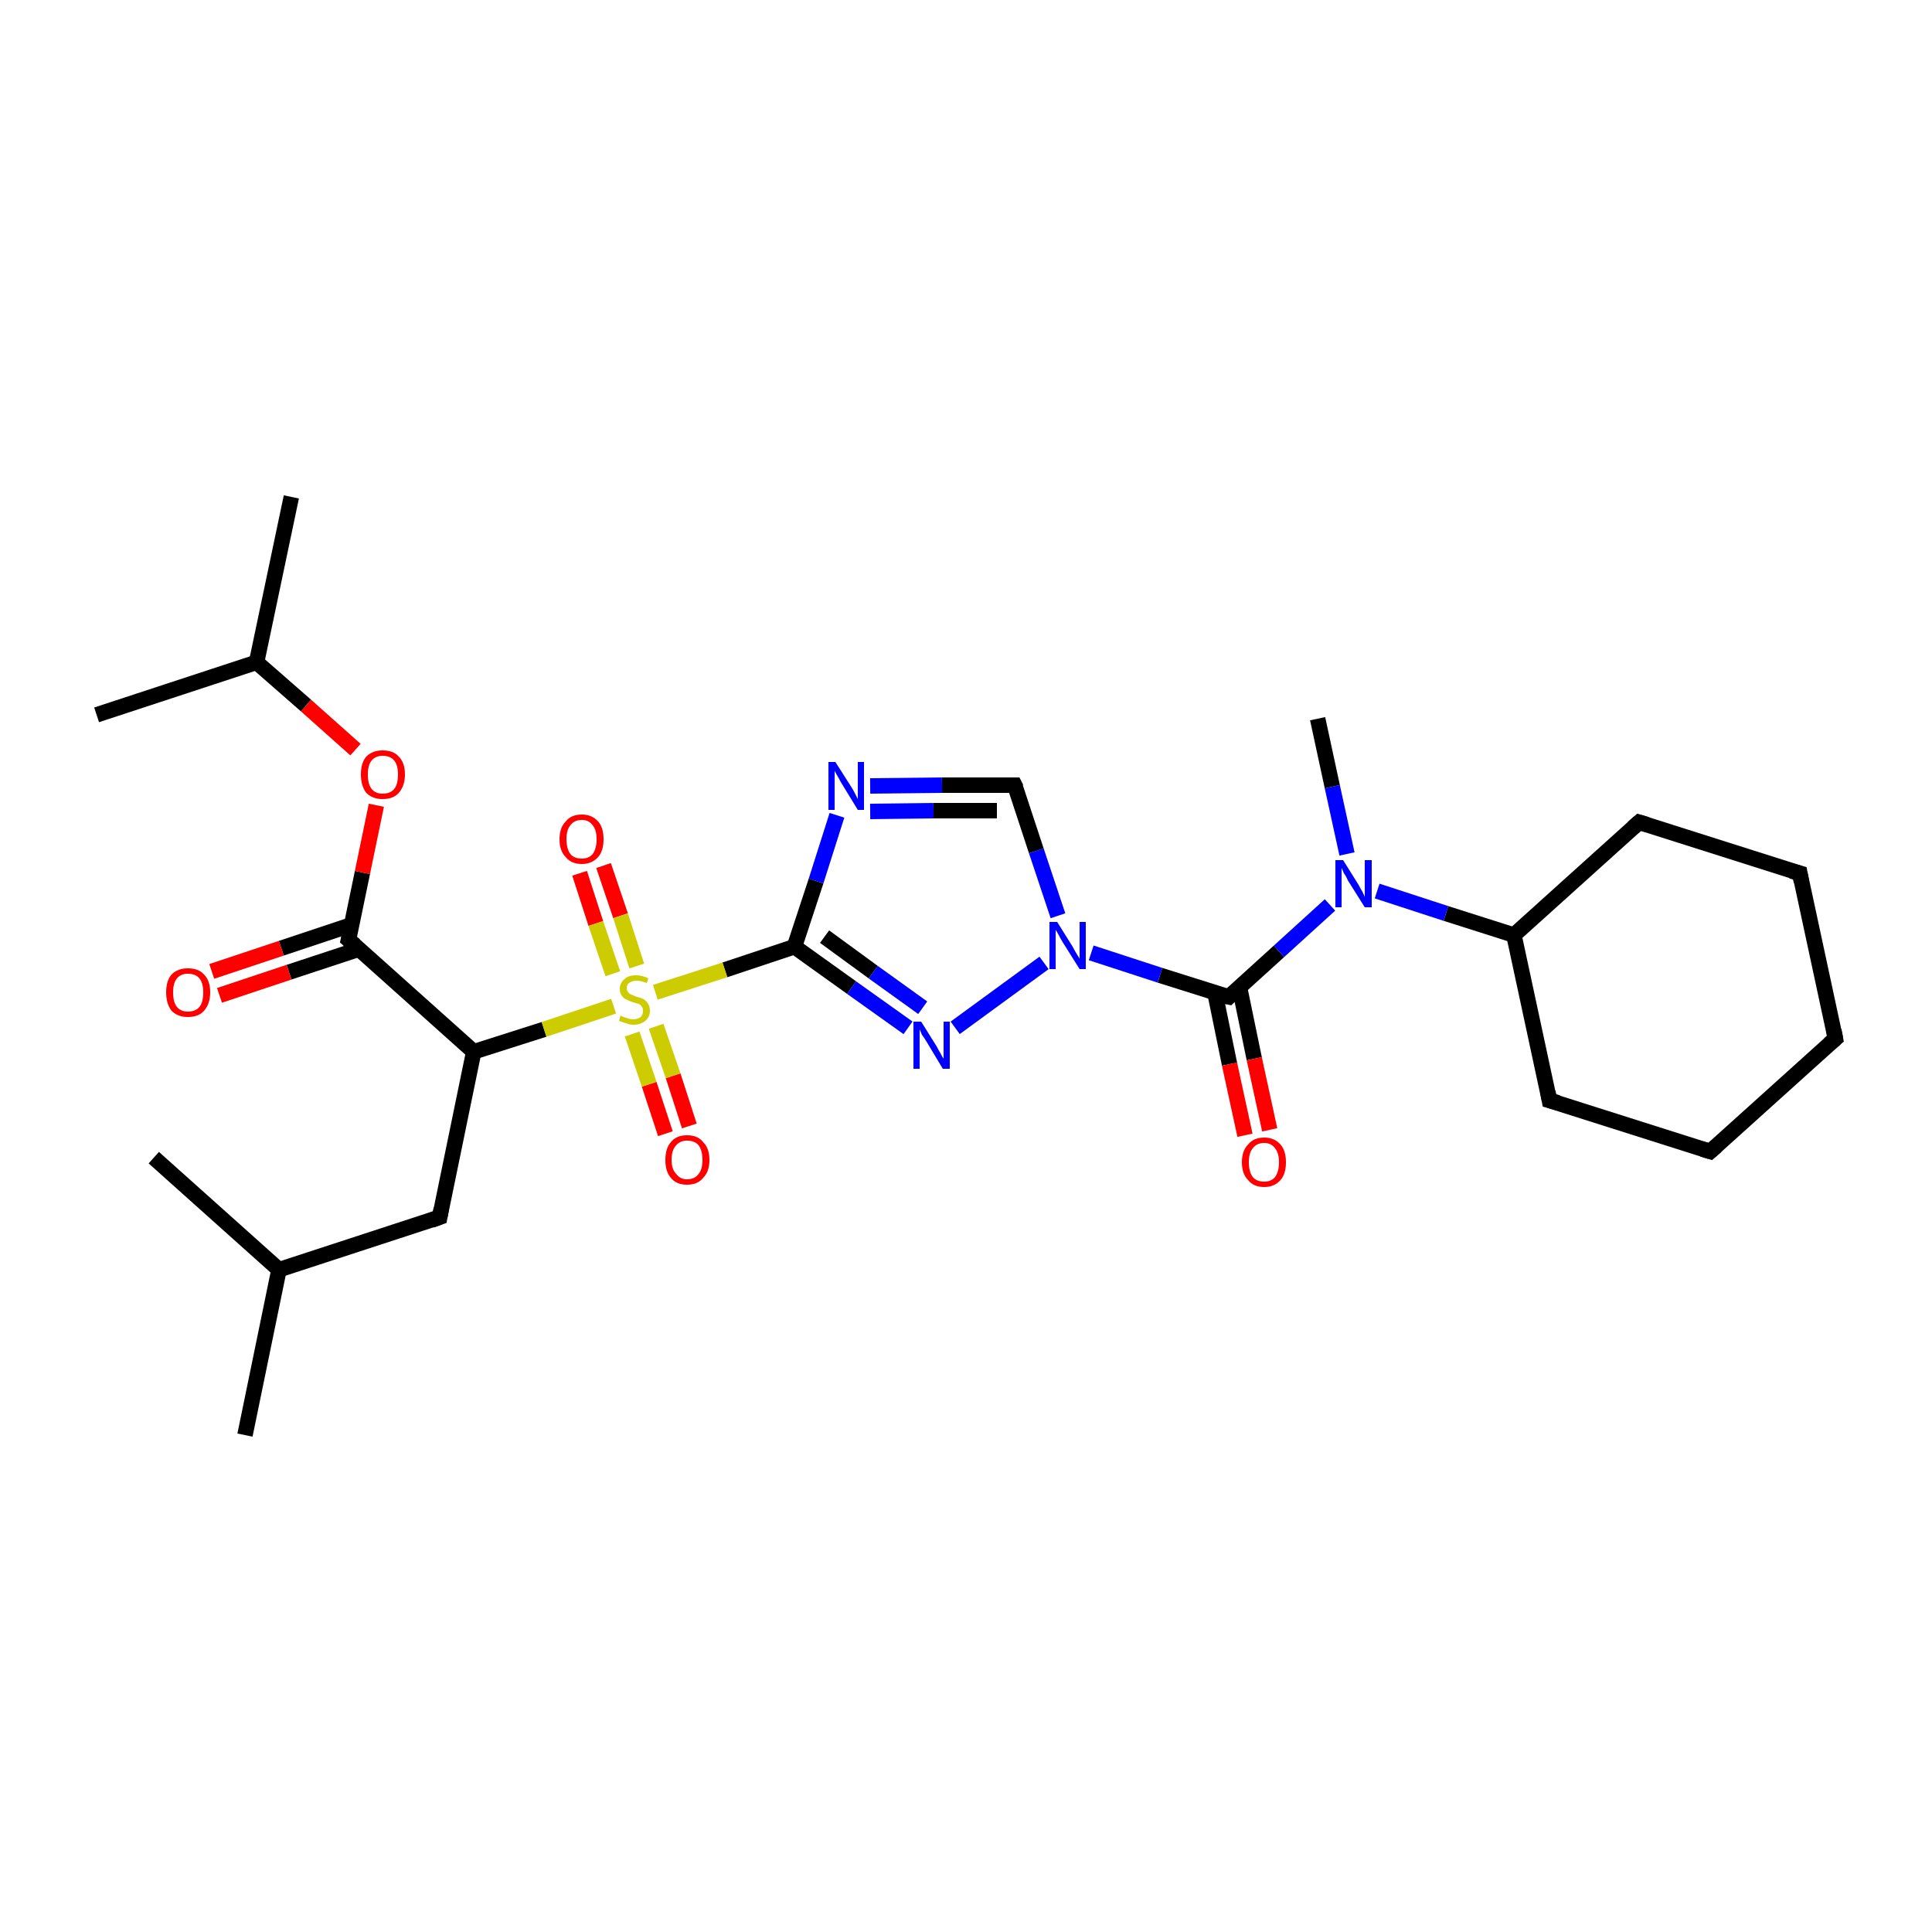 <?xml version='1.0' encoding='iso-8859-1'?>
<svg version='1.1' baseProfile='full'
              xmlns='http://www.w3.org/2000/svg'
                      xmlns:rdkit='http://www.rdkit.org/xml'
                      xmlns:xlink='http://www.w3.org/1999/xlink'
                  xml:space='preserve'
width='250px' height='250px' viewBox='0 0 250 250'>
<!-- END OF HEADER -->
<rect style='opacity:1.0;fill:#FFFFFF;stroke:none' width='250.0' height='250.0' x='0.0' y='0.0'> </rect>
<path class='bond-0 atom-0 atom-12' d='M 31.7,185.7 L 36.1,164.3' style='fill:none;fill-rule:evenodd;stroke:#000000;stroke-width:2.0px;stroke-linecap:butt;stroke-linejoin:miter;stroke-opacity:1' />
<path class='bond-1 atom-1 atom-12' d='M 19.9,149.8 L 36.1,164.3' style='fill:none;fill-rule:evenodd;stroke:#000000;stroke-width:2.0px;stroke-linecap:butt;stroke-linejoin:miter;stroke-opacity:1' />
<path class='bond-2 atom-2 atom-13' d='M 37.7,64.3 L 33.2,85.7' style='fill:none;fill-rule:evenodd;stroke:#000000;stroke-width:2.0px;stroke-linecap:butt;stroke-linejoin:miter;stroke-opacity:1' />
<path class='bond-3 atom-3 atom-13' d='M 12.5,92.5 L 33.2,85.7' style='fill:none;fill-rule:evenodd;stroke:#000000;stroke-width:2.0px;stroke-linecap:butt;stroke-linejoin:miter;stroke-opacity:1' />
<path class='bond-4 atom-4 atom-21' d='M 170.5,93.0 L 172.4,101.8' style='fill:none;fill-rule:evenodd;stroke:#000000;stroke-width:2.0px;stroke-linecap:butt;stroke-linejoin:miter;stroke-opacity:1' />
<path class='bond-4 atom-4 atom-21' d='M 172.4,101.8 L 174.3,110.5' style='fill:none;fill-rule:evenodd;stroke:#0000FF;stroke-width:2.0px;stroke-linecap:butt;stroke-linejoin:miter;stroke-opacity:1' />
<path class='bond-5 atom-5 atom-6' d='M 237.5,134.4 L 221.3,149.0' style='fill:none;fill-rule:evenodd;stroke:#000000;stroke-width:2.0px;stroke-linecap:butt;stroke-linejoin:miter;stroke-opacity:1' />
<path class='bond-6 atom-5 atom-7' d='M 237.5,134.4 L 232.9,113.0' style='fill:none;fill-rule:evenodd;stroke:#000000;stroke-width:2.0px;stroke-linecap:butt;stroke-linejoin:miter;stroke-opacity:1' />
<path class='bond-7 atom-6 atom-8' d='M 221.3,149.0 L 200.5,142.4' style='fill:none;fill-rule:evenodd;stroke:#000000;stroke-width:2.0px;stroke-linecap:butt;stroke-linejoin:miter;stroke-opacity:1' />
<path class='bond-8 atom-7 atom-9' d='M 232.9,113.0 L 212.1,106.4' style='fill:none;fill-rule:evenodd;stroke:#000000;stroke-width:2.0px;stroke-linecap:butt;stroke-linejoin:miter;stroke-opacity:1' />
<path class='bond-9 atom-8 atom-14' d='M 200.5,142.4 L 195.9,121.0' style='fill:none;fill-rule:evenodd;stroke:#000000;stroke-width:2.0px;stroke-linecap:butt;stroke-linejoin:miter;stroke-opacity:1' />
<path class='bond-10 atom-9 atom-14' d='M 212.1,106.4 L 195.9,121.0' style='fill:none;fill-rule:evenodd;stroke:#000000;stroke-width:2.0px;stroke-linecap:butt;stroke-linejoin:miter;stroke-opacity:1' />
<path class='bond-11 atom-10 atom-12' d='M 56.9,157.5 L 36.1,164.3' style='fill:none;fill-rule:evenodd;stroke:#000000;stroke-width:2.0px;stroke-linecap:butt;stroke-linejoin:miter;stroke-opacity:1' />
<path class='bond-12 atom-10 atom-15' d='M 56.9,157.5 L 61.3,136.1' style='fill:none;fill-rule:evenodd;stroke:#000000;stroke-width:2.0px;stroke-linecap:butt;stroke-linejoin:miter;stroke-opacity:1' />
<path class='bond-13 atom-11 atom-19' d='M 131.3,101.6 L 121.9,101.6' style='fill:none;fill-rule:evenodd;stroke:#000000;stroke-width:2.0px;stroke-linecap:butt;stroke-linejoin:miter;stroke-opacity:1' />
<path class='bond-13 atom-11 atom-19' d='M 121.9,101.6 L 112.6,101.7' style='fill:none;fill-rule:evenodd;stroke:#0000FF;stroke-width:2.0px;stroke-linecap:butt;stroke-linejoin:miter;stroke-opacity:1' />
<path class='bond-13 atom-11 atom-19' d='M 129.0,104.9 L 120.8,104.9' style='fill:none;fill-rule:evenodd;stroke:#000000;stroke-width:2.0px;stroke-linecap:butt;stroke-linejoin:miter;stroke-opacity:1' />
<path class='bond-13 atom-11 atom-19' d='M 120.8,104.9 L 112.6,105.0' style='fill:none;fill-rule:evenodd;stroke:#0000FF;stroke-width:2.0px;stroke-linecap:butt;stroke-linejoin:miter;stroke-opacity:1' />
<path class='bond-14 atom-11 atom-22' d='M 131.3,101.6 L 134.1,110.1' style='fill:none;fill-rule:evenodd;stroke:#000000;stroke-width:2.0px;stroke-linecap:butt;stroke-linejoin:miter;stroke-opacity:1' />
<path class='bond-14 atom-11 atom-22' d='M 134.1,110.1 L 136.9,118.5' style='fill:none;fill-rule:evenodd;stroke:#0000FF;stroke-width:2.0px;stroke-linecap:butt;stroke-linejoin:miter;stroke-opacity:1' />
<path class='bond-15 atom-13 atom-27' d='M 33.2,85.7 L 39.6,91.3' style='fill:none;fill-rule:evenodd;stroke:#000000;stroke-width:2.0px;stroke-linecap:butt;stroke-linejoin:miter;stroke-opacity:1' />
<path class='bond-15 atom-13 atom-27' d='M 39.6,91.3 L 46.0,97.0' style='fill:none;fill-rule:evenodd;stroke:#FF0000;stroke-width:2.0px;stroke-linecap:butt;stroke-linejoin:miter;stroke-opacity:1' />
<path class='bond-16 atom-14 atom-21' d='M 195.9,121.0 L 187.1,118.2' style='fill:none;fill-rule:evenodd;stroke:#000000;stroke-width:2.0px;stroke-linecap:butt;stroke-linejoin:miter;stroke-opacity:1' />
<path class='bond-16 atom-14 atom-21' d='M 187.1,118.2 L 178.2,115.3' style='fill:none;fill-rule:evenodd;stroke:#0000FF;stroke-width:2.0px;stroke-linecap:butt;stroke-linejoin:miter;stroke-opacity:1' />
<path class='bond-17 atom-15 atom-16' d='M 61.3,136.1 L 45.1,121.6' style='fill:none;fill-rule:evenodd;stroke:#000000;stroke-width:2.0px;stroke-linecap:butt;stroke-linejoin:miter;stroke-opacity:1' />
<path class='bond-18 atom-15 atom-28' d='M 61.3,136.1 L 70.4,133.2' style='fill:none;fill-rule:evenodd;stroke:#000000;stroke-width:2.0px;stroke-linecap:butt;stroke-linejoin:miter;stroke-opacity:1' />
<path class='bond-18 atom-15 atom-28' d='M 70.4,133.2 L 79.4,130.2' style='fill:none;fill-rule:evenodd;stroke:#CCCC00;stroke-width:2.0px;stroke-linecap:butt;stroke-linejoin:miter;stroke-opacity:1' />
<path class='bond-19 atom-16 atom-23' d='M 45.4,119.7 L 36.4,122.7' style='fill:none;fill-rule:evenodd;stroke:#000000;stroke-width:2.0px;stroke-linecap:butt;stroke-linejoin:miter;stroke-opacity:1' />
<path class='bond-19 atom-16 atom-23' d='M 36.4,122.7 L 27.4,125.7' style='fill:none;fill-rule:evenodd;stroke:#FF0000;stroke-width:2.0px;stroke-linecap:butt;stroke-linejoin:miter;stroke-opacity:1' />
<path class='bond-19 atom-16 atom-23' d='M 46.5,122.8 L 37.4,125.8' style='fill:none;fill-rule:evenodd;stroke:#000000;stroke-width:2.0px;stroke-linecap:butt;stroke-linejoin:miter;stroke-opacity:1' />
<path class='bond-19 atom-16 atom-23' d='M 37.4,125.8 L 28.4,128.8' style='fill:none;fill-rule:evenodd;stroke:#FF0000;stroke-width:2.0px;stroke-linecap:butt;stroke-linejoin:miter;stroke-opacity:1' />
<path class='bond-20 atom-16 atom-27' d='M 45.1,121.6 L 46.9,112.9' style='fill:none;fill-rule:evenodd;stroke:#000000;stroke-width:2.0px;stroke-linecap:butt;stroke-linejoin:miter;stroke-opacity:1' />
<path class='bond-20 atom-16 atom-27' d='M 46.9,112.9 L 48.7,104.2' style='fill:none;fill-rule:evenodd;stroke:#FF0000;stroke-width:2.0px;stroke-linecap:butt;stroke-linejoin:miter;stroke-opacity:1' />
<path class='bond-21 atom-17 atom-19' d='M 102.8,122.5 L 105.6,114.0' style='fill:none;fill-rule:evenodd;stroke:#000000;stroke-width:2.0px;stroke-linecap:butt;stroke-linejoin:miter;stroke-opacity:1' />
<path class='bond-21 atom-17 atom-19' d='M 105.6,114.0 L 108.3,105.5' style='fill:none;fill-rule:evenodd;stroke:#0000FF;stroke-width:2.0px;stroke-linecap:butt;stroke-linejoin:miter;stroke-opacity:1' />
<path class='bond-22 atom-17 atom-20' d='M 102.8,122.5 L 110.2,127.8' style='fill:none;fill-rule:evenodd;stroke:#000000;stroke-width:2.0px;stroke-linecap:butt;stroke-linejoin:miter;stroke-opacity:1' />
<path class='bond-22 atom-17 atom-20' d='M 110.2,127.8 L 117.5,133.0' style='fill:none;fill-rule:evenodd;stroke:#0000FF;stroke-width:2.0px;stroke-linecap:butt;stroke-linejoin:miter;stroke-opacity:1' />
<path class='bond-22 atom-17 atom-20' d='M 106.7,121.2 L 113.0,125.8' style='fill:none;fill-rule:evenodd;stroke:#000000;stroke-width:2.0px;stroke-linecap:butt;stroke-linejoin:miter;stroke-opacity:1' />
<path class='bond-22 atom-17 atom-20' d='M 113.0,125.8 L 119.4,130.4' style='fill:none;fill-rule:evenodd;stroke:#0000FF;stroke-width:2.0px;stroke-linecap:butt;stroke-linejoin:miter;stroke-opacity:1' />
<path class='bond-23 atom-17 atom-28' d='M 102.8,122.5 L 93.8,125.5' style='fill:none;fill-rule:evenodd;stroke:#000000;stroke-width:2.0px;stroke-linecap:butt;stroke-linejoin:miter;stroke-opacity:1' />
<path class='bond-23 atom-17 atom-28' d='M 93.8,125.5 L 84.8,128.4' style='fill:none;fill-rule:evenodd;stroke:#CCCC00;stroke-width:2.0px;stroke-linecap:butt;stroke-linejoin:miter;stroke-opacity:1' />
<path class='bond-24 atom-18 atom-21' d='M 159.0,129.0 L 165.5,123.1' style='fill:none;fill-rule:evenodd;stroke:#000000;stroke-width:2.0px;stroke-linecap:butt;stroke-linejoin:miter;stroke-opacity:1' />
<path class='bond-24 atom-18 atom-21' d='M 165.5,123.1 L 172.1,117.1' style='fill:none;fill-rule:evenodd;stroke:#0000FF;stroke-width:2.0px;stroke-linecap:butt;stroke-linejoin:miter;stroke-opacity:1' />
<path class='bond-25 atom-18 atom-22' d='M 159.0,129.0 L 150.1,126.2' style='fill:none;fill-rule:evenodd;stroke:#000000;stroke-width:2.0px;stroke-linecap:butt;stroke-linejoin:miter;stroke-opacity:1' />
<path class='bond-25 atom-18 atom-22' d='M 150.1,126.2 L 141.2,123.3' style='fill:none;fill-rule:evenodd;stroke:#0000FF;stroke-width:2.0px;stroke-linecap:butt;stroke-linejoin:miter;stroke-opacity:1' />
<path class='bond-26 atom-18 atom-24' d='M 157.2,128.4 L 159.1,137.7' style='fill:none;fill-rule:evenodd;stroke:#000000;stroke-width:2.0px;stroke-linecap:butt;stroke-linejoin:miter;stroke-opacity:1' />
<path class='bond-26 atom-18 atom-24' d='M 159.1,137.7 L 161.1,146.9' style='fill:none;fill-rule:evenodd;stroke:#FF0000;stroke-width:2.0px;stroke-linecap:butt;stroke-linejoin:miter;stroke-opacity:1' />
<path class='bond-26 atom-18 atom-24' d='M 160.4,127.8 L 162.3,137.0' style='fill:none;fill-rule:evenodd;stroke:#000000;stroke-width:2.0px;stroke-linecap:butt;stroke-linejoin:miter;stroke-opacity:1' />
<path class='bond-26 atom-18 atom-24' d='M 162.3,137.0 L 164.3,146.2' style='fill:none;fill-rule:evenodd;stroke:#FF0000;stroke-width:2.0px;stroke-linecap:butt;stroke-linejoin:miter;stroke-opacity:1' />
<path class='bond-27 atom-20 atom-22' d='M 123.6,133.0 L 135.1,124.6' style='fill:none;fill-rule:evenodd;stroke:#0000FF;stroke-width:2.0px;stroke-linecap:butt;stroke-linejoin:miter;stroke-opacity:1' />
<path class='bond-28 atom-25 atom-28' d='M 86.1,146.7 L 84.0,140.3' style='fill:none;fill-rule:evenodd;stroke:#FF0000;stroke-width:2.0px;stroke-linecap:butt;stroke-linejoin:miter;stroke-opacity:1' />
<path class='bond-28 atom-25 atom-28' d='M 84.0,140.3 L 81.8,133.8' style='fill:none;fill-rule:evenodd;stroke:#CCCC00;stroke-width:2.0px;stroke-linecap:butt;stroke-linejoin:miter;stroke-opacity:1' />
<path class='bond-28 atom-25 atom-28' d='M 89.2,145.7 L 87.1,139.2' style='fill:none;fill-rule:evenodd;stroke:#FF0000;stroke-width:2.0px;stroke-linecap:butt;stroke-linejoin:miter;stroke-opacity:1' />
<path class='bond-28 atom-25 atom-28' d='M 87.1,139.2 L 84.9,132.8' style='fill:none;fill-rule:evenodd;stroke:#CCCC00;stroke-width:2.0px;stroke-linecap:butt;stroke-linejoin:miter;stroke-opacity:1' />
<path class='bond-29 atom-26 atom-28' d='M 78.1,112.0 L 80.3,118.5' style='fill:none;fill-rule:evenodd;stroke:#FF0000;stroke-width:2.0px;stroke-linecap:butt;stroke-linejoin:miter;stroke-opacity:1' />
<path class='bond-29 atom-26 atom-28' d='M 80.3,118.5 L 82.4,125.0' style='fill:none;fill-rule:evenodd;stroke:#CCCC00;stroke-width:2.0px;stroke-linecap:butt;stroke-linejoin:miter;stroke-opacity:1' />
<path class='bond-29 atom-26 atom-28' d='M 75.0,113.0 L 77.1,119.5' style='fill:none;fill-rule:evenodd;stroke:#FF0000;stroke-width:2.0px;stroke-linecap:butt;stroke-linejoin:miter;stroke-opacity:1' />
<path class='bond-29 atom-26 atom-28' d='M 77.1,119.5 L 79.3,126.0' style='fill:none;fill-rule:evenodd;stroke:#CCCC00;stroke-width:2.0px;stroke-linecap:butt;stroke-linejoin:miter;stroke-opacity:1' />
<path d='M 236.7,135.1 L 237.5,134.4 L 237.3,133.3' style='fill:none;stroke:#000000;stroke-width:2.0px;stroke-linecap:butt;stroke-linejoin:miter;stroke-opacity:1;' />
<path d='M 222.1,148.3 L 221.3,149.0 L 220.3,148.7' style='fill:none;stroke:#000000;stroke-width:2.0px;stroke-linecap:butt;stroke-linejoin:miter;stroke-opacity:1;' />
<path d='M 233.1,114.1 L 232.9,113.0 L 231.8,112.7' style='fill:none;stroke:#000000;stroke-width:2.0px;stroke-linecap:butt;stroke-linejoin:miter;stroke-opacity:1;' />
<path d='M 201.6,142.7 L 200.5,142.4 L 200.3,141.3' style='fill:none;stroke:#000000;stroke-width:2.0px;stroke-linecap:butt;stroke-linejoin:miter;stroke-opacity:1;' />
<path d='M 213.1,106.7 L 212.1,106.4 L 211.3,107.1' style='fill:none;stroke:#000000;stroke-width:2.0px;stroke-linecap:butt;stroke-linejoin:miter;stroke-opacity:1;' />
<path d='M 55.8,157.9 L 56.9,157.5 L 57.1,156.4' style='fill:none;stroke:#000000;stroke-width:2.0px;stroke-linecap:butt;stroke-linejoin:miter;stroke-opacity:1;' />
<path d='M 130.9,101.6 L 131.3,101.6 L 131.5,102.0' style='fill:none;stroke:#000000;stroke-width:2.0px;stroke-linecap:butt;stroke-linejoin:miter;stroke-opacity:1;' />
<path d='M 45.9,122.3 L 45.1,121.6 L 45.2,121.2' style='fill:none;stroke:#000000;stroke-width:2.0px;stroke-linecap:butt;stroke-linejoin:miter;stroke-opacity:1;' />
<path d='M 159.3,128.7 L 159.0,129.0 L 158.5,128.9' style='fill:none;stroke:#000000;stroke-width:2.0px;stroke-linecap:butt;stroke-linejoin:miter;stroke-opacity:1;' />
<path class='atom-19' d='M 108.1 98.6
L 110.2 101.9
Q 110.4 102.2, 110.7 102.8
Q 111.0 103.4, 111.0 103.4
L 111.0 98.6
L 111.8 98.6
L 111.8 104.8
L 111.0 104.8
L 108.8 101.2
Q 108.6 100.8, 108.3 100.3
Q 108.0 99.8, 108.0 99.7
L 108.0 104.8
L 107.2 104.8
L 107.2 98.6
L 108.1 98.6
' fill='#0000FF'/>
<path class='atom-20' d='M 119.2 132.2
L 121.2 135.4
Q 121.4 135.8, 121.7 136.3
Q 122.0 136.9, 122.1 137.0
L 122.1 132.2
L 122.9 132.2
L 122.9 138.3
L 122.0 138.3
L 119.9 134.8
Q 119.6 134.3, 119.3 133.9
Q 119.1 133.4, 119.0 133.2
L 119.0 138.3
L 118.2 138.3
L 118.2 132.2
L 119.2 132.2
' fill='#0000FF'/>
<path class='atom-21' d='M 173.8 111.3
L 175.8 114.5
Q 176.0 114.9, 176.3 115.4
Q 176.6 116.0, 176.6 116.1
L 176.6 111.3
L 177.5 111.3
L 177.5 117.4
L 176.6 117.4
L 174.4 113.9
Q 174.2 113.4, 173.9 113.0
Q 173.7 112.5, 173.6 112.3
L 173.6 117.4
L 172.8 117.4
L 172.8 111.3
L 173.8 111.3
' fill='#0000FF'/>
<path class='atom-22' d='M 136.8 119.3
L 138.8 122.5
Q 139.0 122.9, 139.3 123.4
Q 139.7 124.0, 139.7 124.1
L 139.7 119.3
L 140.5 119.3
L 140.5 125.4
L 139.7 125.4
L 137.5 121.9
Q 137.2 121.4, 137.0 121.0
Q 136.7 120.5, 136.6 120.3
L 136.6 125.4
L 135.8 125.4
L 135.8 119.3
L 136.8 119.3
' fill='#0000FF'/>
<path class='atom-23' d='M 21.5 128.4
Q 21.5 126.9, 22.2 126.1
Q 23.0 125.3, 24.3 125.3
Q 25.7 125.3, 26.4 126.1
Q 27.2 126.9, 27.2 128.4
Q 27.2 129.9, 26.4 130.8
Q 25.7 131.6, 24.3 131.6
Q 23.0 131.6, 22.2 130.8
Q 21.5 129.9, 21.5 128.4
M 24.3 130.9
Q 25.3 130.9, 25.8 130.3
Q 26.3 129.7, 26.3 128.4
Q 26.3 127.2, 25.8 126.6
Q 25.3 126.0, 24.3 126.0
Q 23.4 126.0, 22.9 126.6
Q 22.4 127.2, 22.4 128.4
Q 22.4 129.7, 22.9 130.3
Q 23.4 130.9, 24.3 130.9
' fill='#FF0000'/>
<path class='atom-24' d='M 160.7 150.4
Q 160.7 148.9, 161.5 148.1
Q 162.2 147.2, 163.6 147.2
Q 164.9 147.2, 165.7 148.1
Q 166.4 148.9, 166.4 150.4
Q 166.4 151.9, 165.7 152.7
Q 164.9 153.6, 163.6 153.6
Q 162.2 153.6, 161.5 152.7
Q 160.7 151.9, 160.7 150.4
M 163.6 152.9
Q 164.5 152.9, 165.0 152.3
Q 165.5 151.6, 165.5 150.4
Q 165.5 149.2, 165.0 148.6
Q 164.5 147.9, 163.6 147.9
Q 162.6 147.9, 162.1 148.6
Q 161.6 149.2, 161.6 150.4
Q 161.6 151.6, 162.1 152.3
Q 162.6 152.9, 163.6 152.9
' fill='#FF0000'/>
<path class='atom-25' d='M 86.1 150.1
Q 86.1 148.6, 86.8 147.8
Q 87.5 146.9, 88.9 146.9
Q 90.3 146.9, 91.0 147.8
Q 91.8 148.6, 91.8 150.1
Q 91.8 151.6, 91.0 152.4
Q 90.3 153.3, 88.9 153.3
Q 87.5 153.3, 86.8 152.4
Q 86.1 151.6, 86.1 150.1
M 88.9 152.6
Q 89.9 152.6, 90.4 151.9
Q 90.9 151.3, 90.9 150.1
Q 90.9 148.9, 90.4 148.2
Q 89.9 147.6, 88.9 147.6
Q 88.0 147.6, 87.5 148.2
Q 86.9 148.8, 86.9 150.1
Q 86.9 151.3, 87.5 151.9
Q 88.0 152.6, 88.9 152.6
' fill='#FF0000'/>
<path class='atom-26' d='M 72.4 108.6
Q 72.4 107.1, 73.2 106.3
Q 73.9 105.4, 75.3 105.4
Q 76.6 105.4, 77.4 106.3
Q 78.1 107.1, 78.1 108.6
Q 78.1 110.1, 77.4 110.9
Q 76.6 111.8, 75.3 111.8
Q 73.9 111.8, 73.2 110.9
Q 72.4 110.1, 72.4 108.6
M 75.3 111.1
Q 76.2 111.1, 76.7 110.5
Q 77.2 109.8, 77.2 108.6
Q 77.2 107.4, 76.7 106.8
Q 76.2 106.1, 75.3 106.1
Q 74.3 106.1, 73.8 106.8
Q 73.3 107.4, 73.3 108.6
Q 73.3 109.8, 73.8 110.5
Q 74.3 111.1, 75.3 111.1
' fill='#FF0000'/>
<path class='atom-27' d='M 46.7 100.2
Q 46.7 98.7, 47.4 97.9
Q 48.2 97.1, 49.5 97.1
Q 50.9 97.1, 51.6 97.9
Q 52.4 98.7, 52.4 100.2
Q 52.4 101.7, 51.6 102.6
Q 50.9 103.4, 49.5 103.4
Q 48.2 103.4, 47.4 102.6
Q 46.7 101.7, 46.7 100.2
M 49.5 102.7
Q 50.5 102.7, 51.0 102.1
Q 51.5 101.5, 51.5 100.2
Q 51.5 99.0, 51.0 98.4
Q 50.5 97.8, 49.5 97.8
Q 48.6 97.8, 48.1 98.4
Q 47.6 99.0, 47.6 100.2
Q 47.6 101.5, 48.1 102.1
Q 48.6 102.7, 49.5 102.7
' fill='#FF0000'/>
<path class='atom-28' d='M 80.3 131.4
Q 80.4 131.5, 80.7 131.6
Q 81.0 131.7, 81.3 131.8
Q 81.6 131.9, 81.9 131.9
Q 82.5 131.9, 82.9 131.6
Q 83.2 131.3, 83.2 130.8
Q 83.2 130.4, 83.0 130.2
Q 82.9 130.0, 82.6 129.9
Q 82.3 129.8, 81.9 129.7
Q 81.4 129.5, 81.0 129.3
Q 80.7 129.2, 80.5 128.9
Q 80.2 128.5, 80.2 128.0
Q 80.2 127.2, 80.8 126.7
Q 81.3 126.2, 82.3 126.2
Q 83.1 126.2, 83.9 126.6
L 83.7 127.2
Q 82.9 126.9, 82.4 126.9
Q 81.8 126.9, 81.4 127.2
Q 81.1 127.4, 81.1 127.9
Q 81.1 128.2, 81.3 128.4
Q 81.4 128.6, 81.7 128.7
Q 81.9 128.8, 82.4 129.0
Q 82.9 129.1, 83.3 129.3
Q 83.6 129.5, 83.8 129.8
Q 84.1 130.2, 84.1 130.8
Q 84.1 131.6, 83.5 132.1
Q 82.9 132.6, 82.0 132.6
Q 81.4 132.6, 81.0 132.4
Q 80.6 132.3, 80.1 132.1
L 80.3 131.4
' fill='#CCCC00'/>
</svg>
